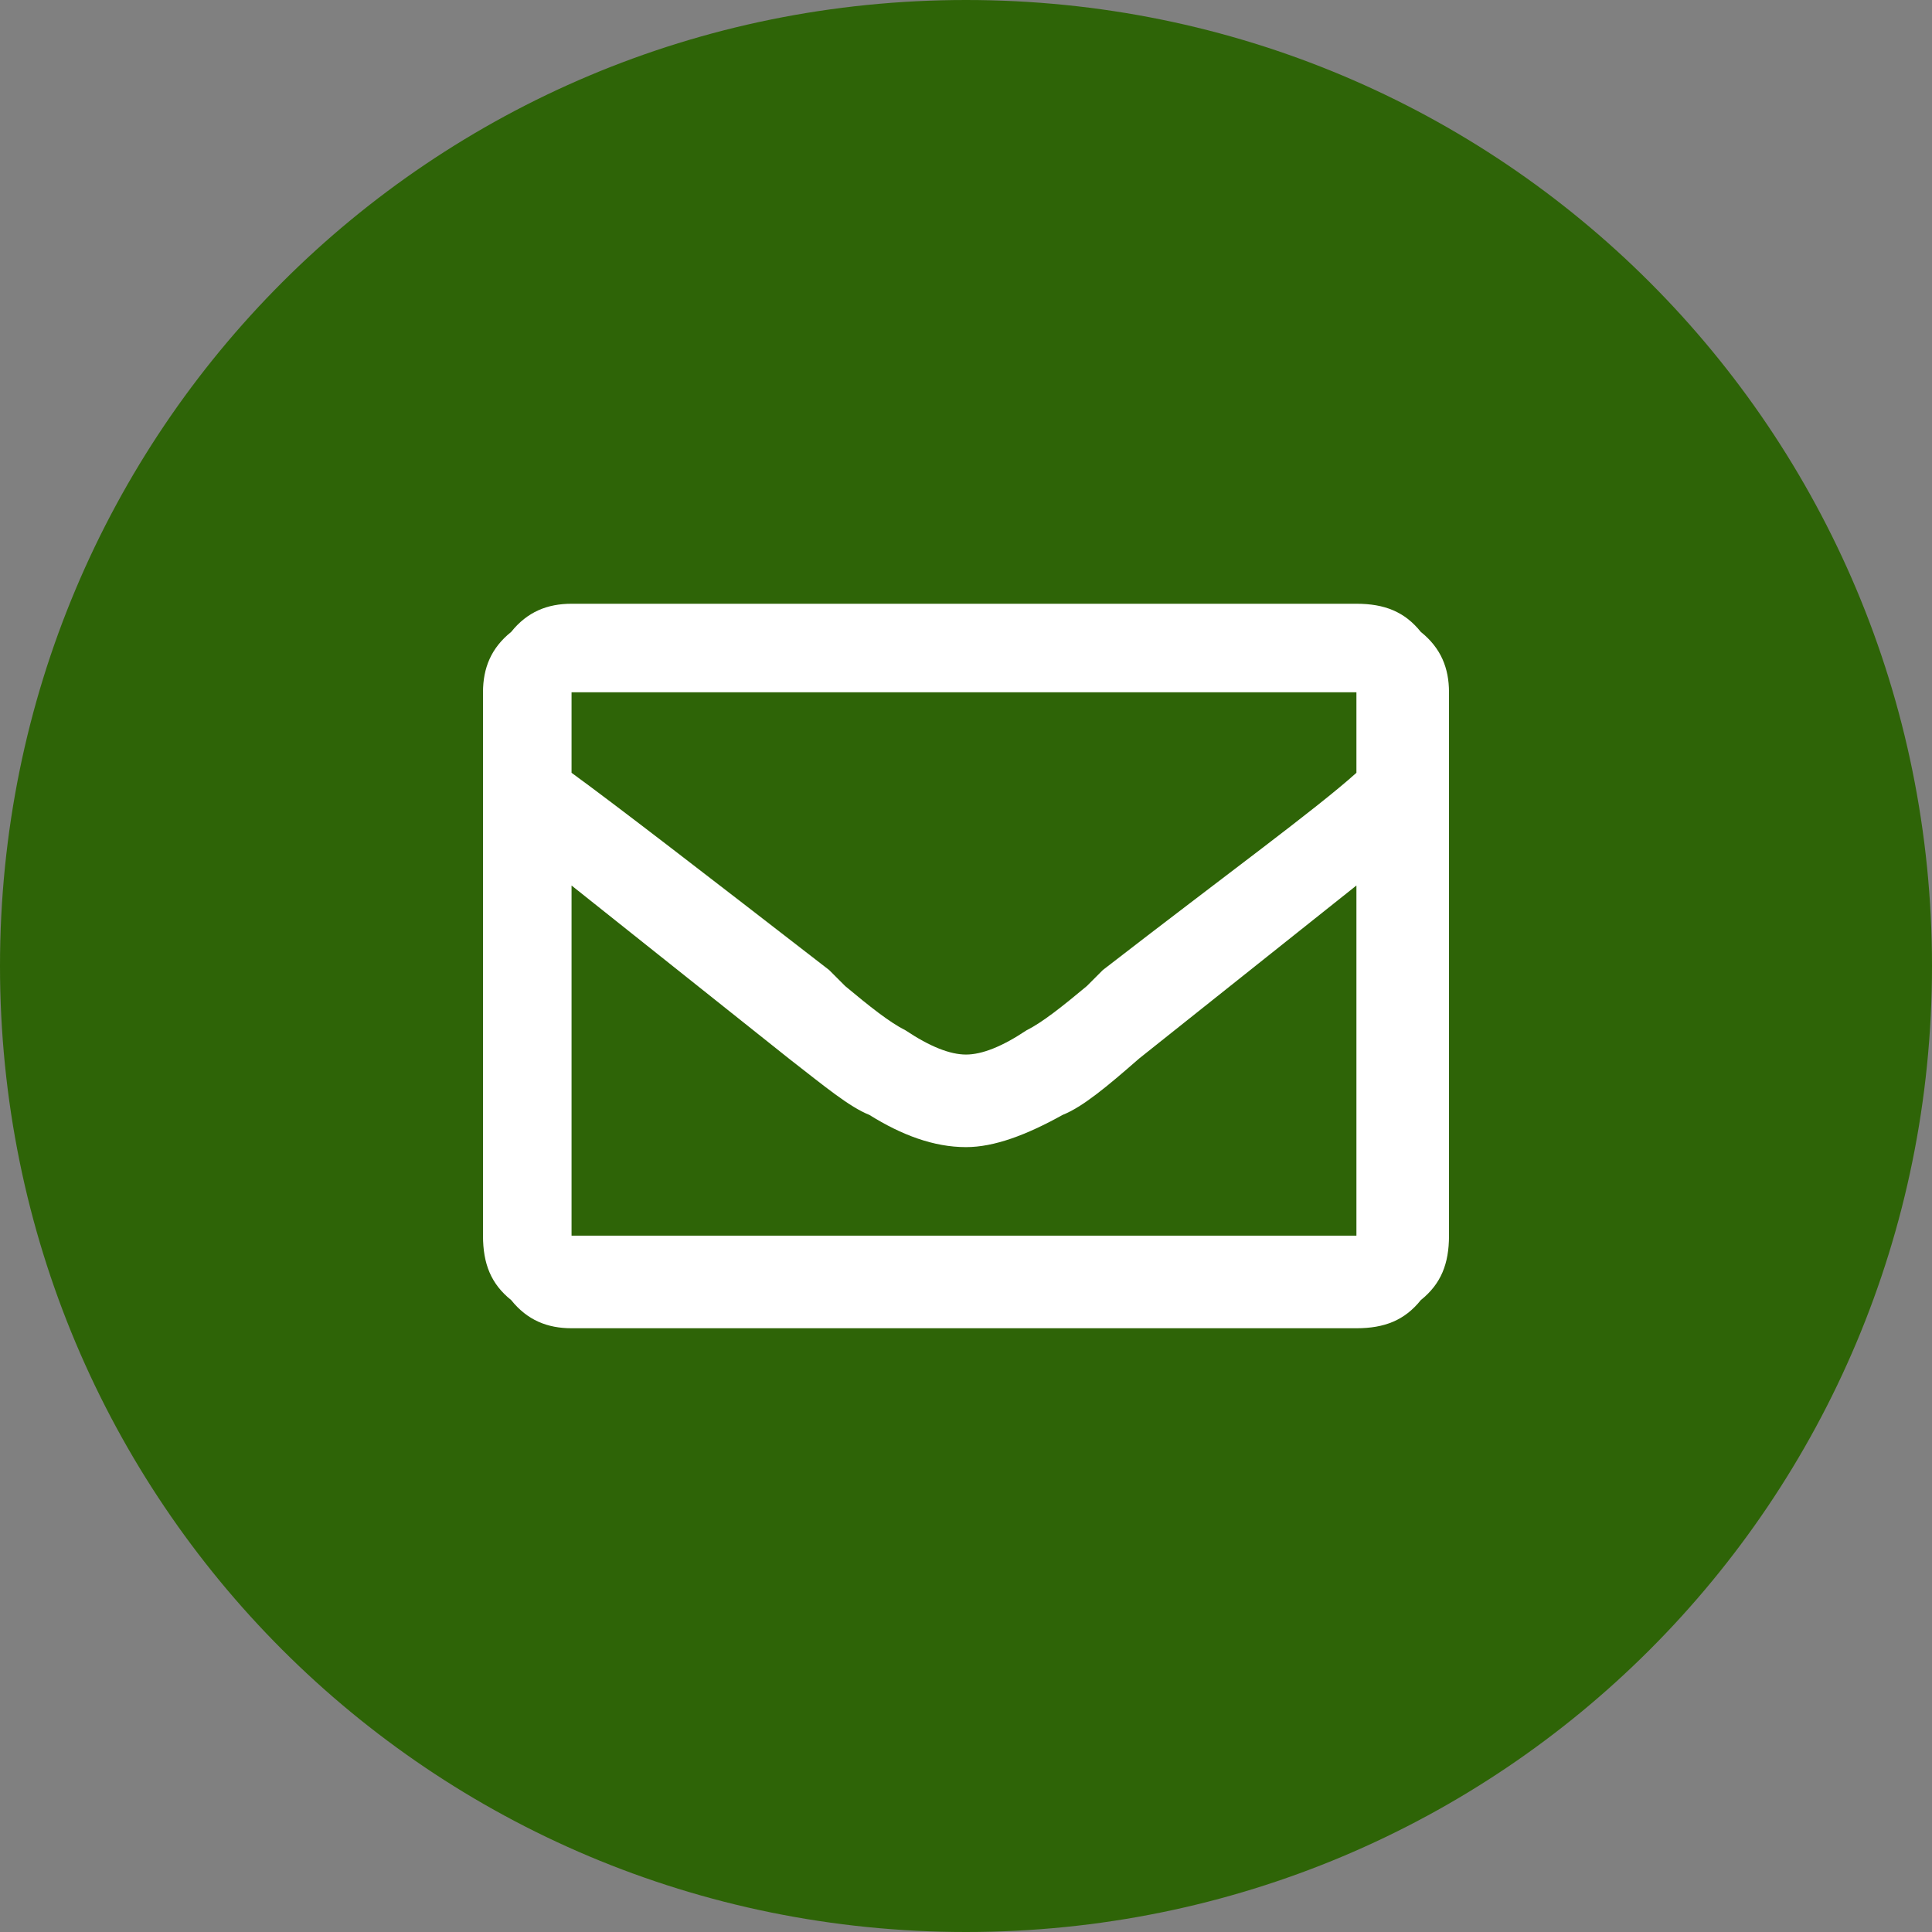 <svg xmlns="http://www.w3.org/2000/svg" width="48" height="48" viewBox="0 0 48 48" version="1.1"><rect x="0" y="0" width="48" height="48" fill="#808080" stroke="none"/><g stroke="none" stroke-width="1" fill="none" fill-rule="evenodd"><g fill="#2E6407"><path d="M48 24C48 37.3 37.3 48 24 48 10.7 48 0 37.3 0 24 0 10.7 10.7 0 24 0 37.3 0 48 10.7 48 24"/></g><path d="M33.7 15C34.4 15 34.9 15.2 35.3 15.7 35.8 16.1 36 16.6 36 17.2L36 30.7C36 31.4 35.8 31.9 35.3 32.3 34.9 32.8 34.4 33 33.7 33L14.2 33C13.6 33 13.1 32.8 12.7 32.3 12.2 31.9 12 31.4 12 30.7L12 17.2C12 16.6 12.2 16.1 12.7 15.7 13.1 15.2 13.6 15 14.2 15L33.7 15ZM33.7 17.2L14.2 17.2 14.2 19.2C15.3 20 17.5 21.7 20.6 24.1L21 24.5C21.6 25 22.1 25.4 22.5 25.6 23.1 26 23.6 26.2 24 26.2 24.4 26.2 24.9 26 25.5 25.6 25.9 25.4 26.4 25 27 24.5L27.4 24.1C30.5 21.7 32.7 20.1 33.7 19.2L33.7 17.2ZM14.2 30.7L33.7 30.7 33.7 22 28.3 26.3C27.5 27 26.9 27.5 26.4 27.7 25.5 28.2 24.7 28.5 24 28.5 23.2 28.5 22.4 28.2 21.6 27.7 21.1 27.5 20.5 27 19.6 26.3L14.2 22 14.2 30.7Z" fill="#FFFFFF"/></g></svg>
